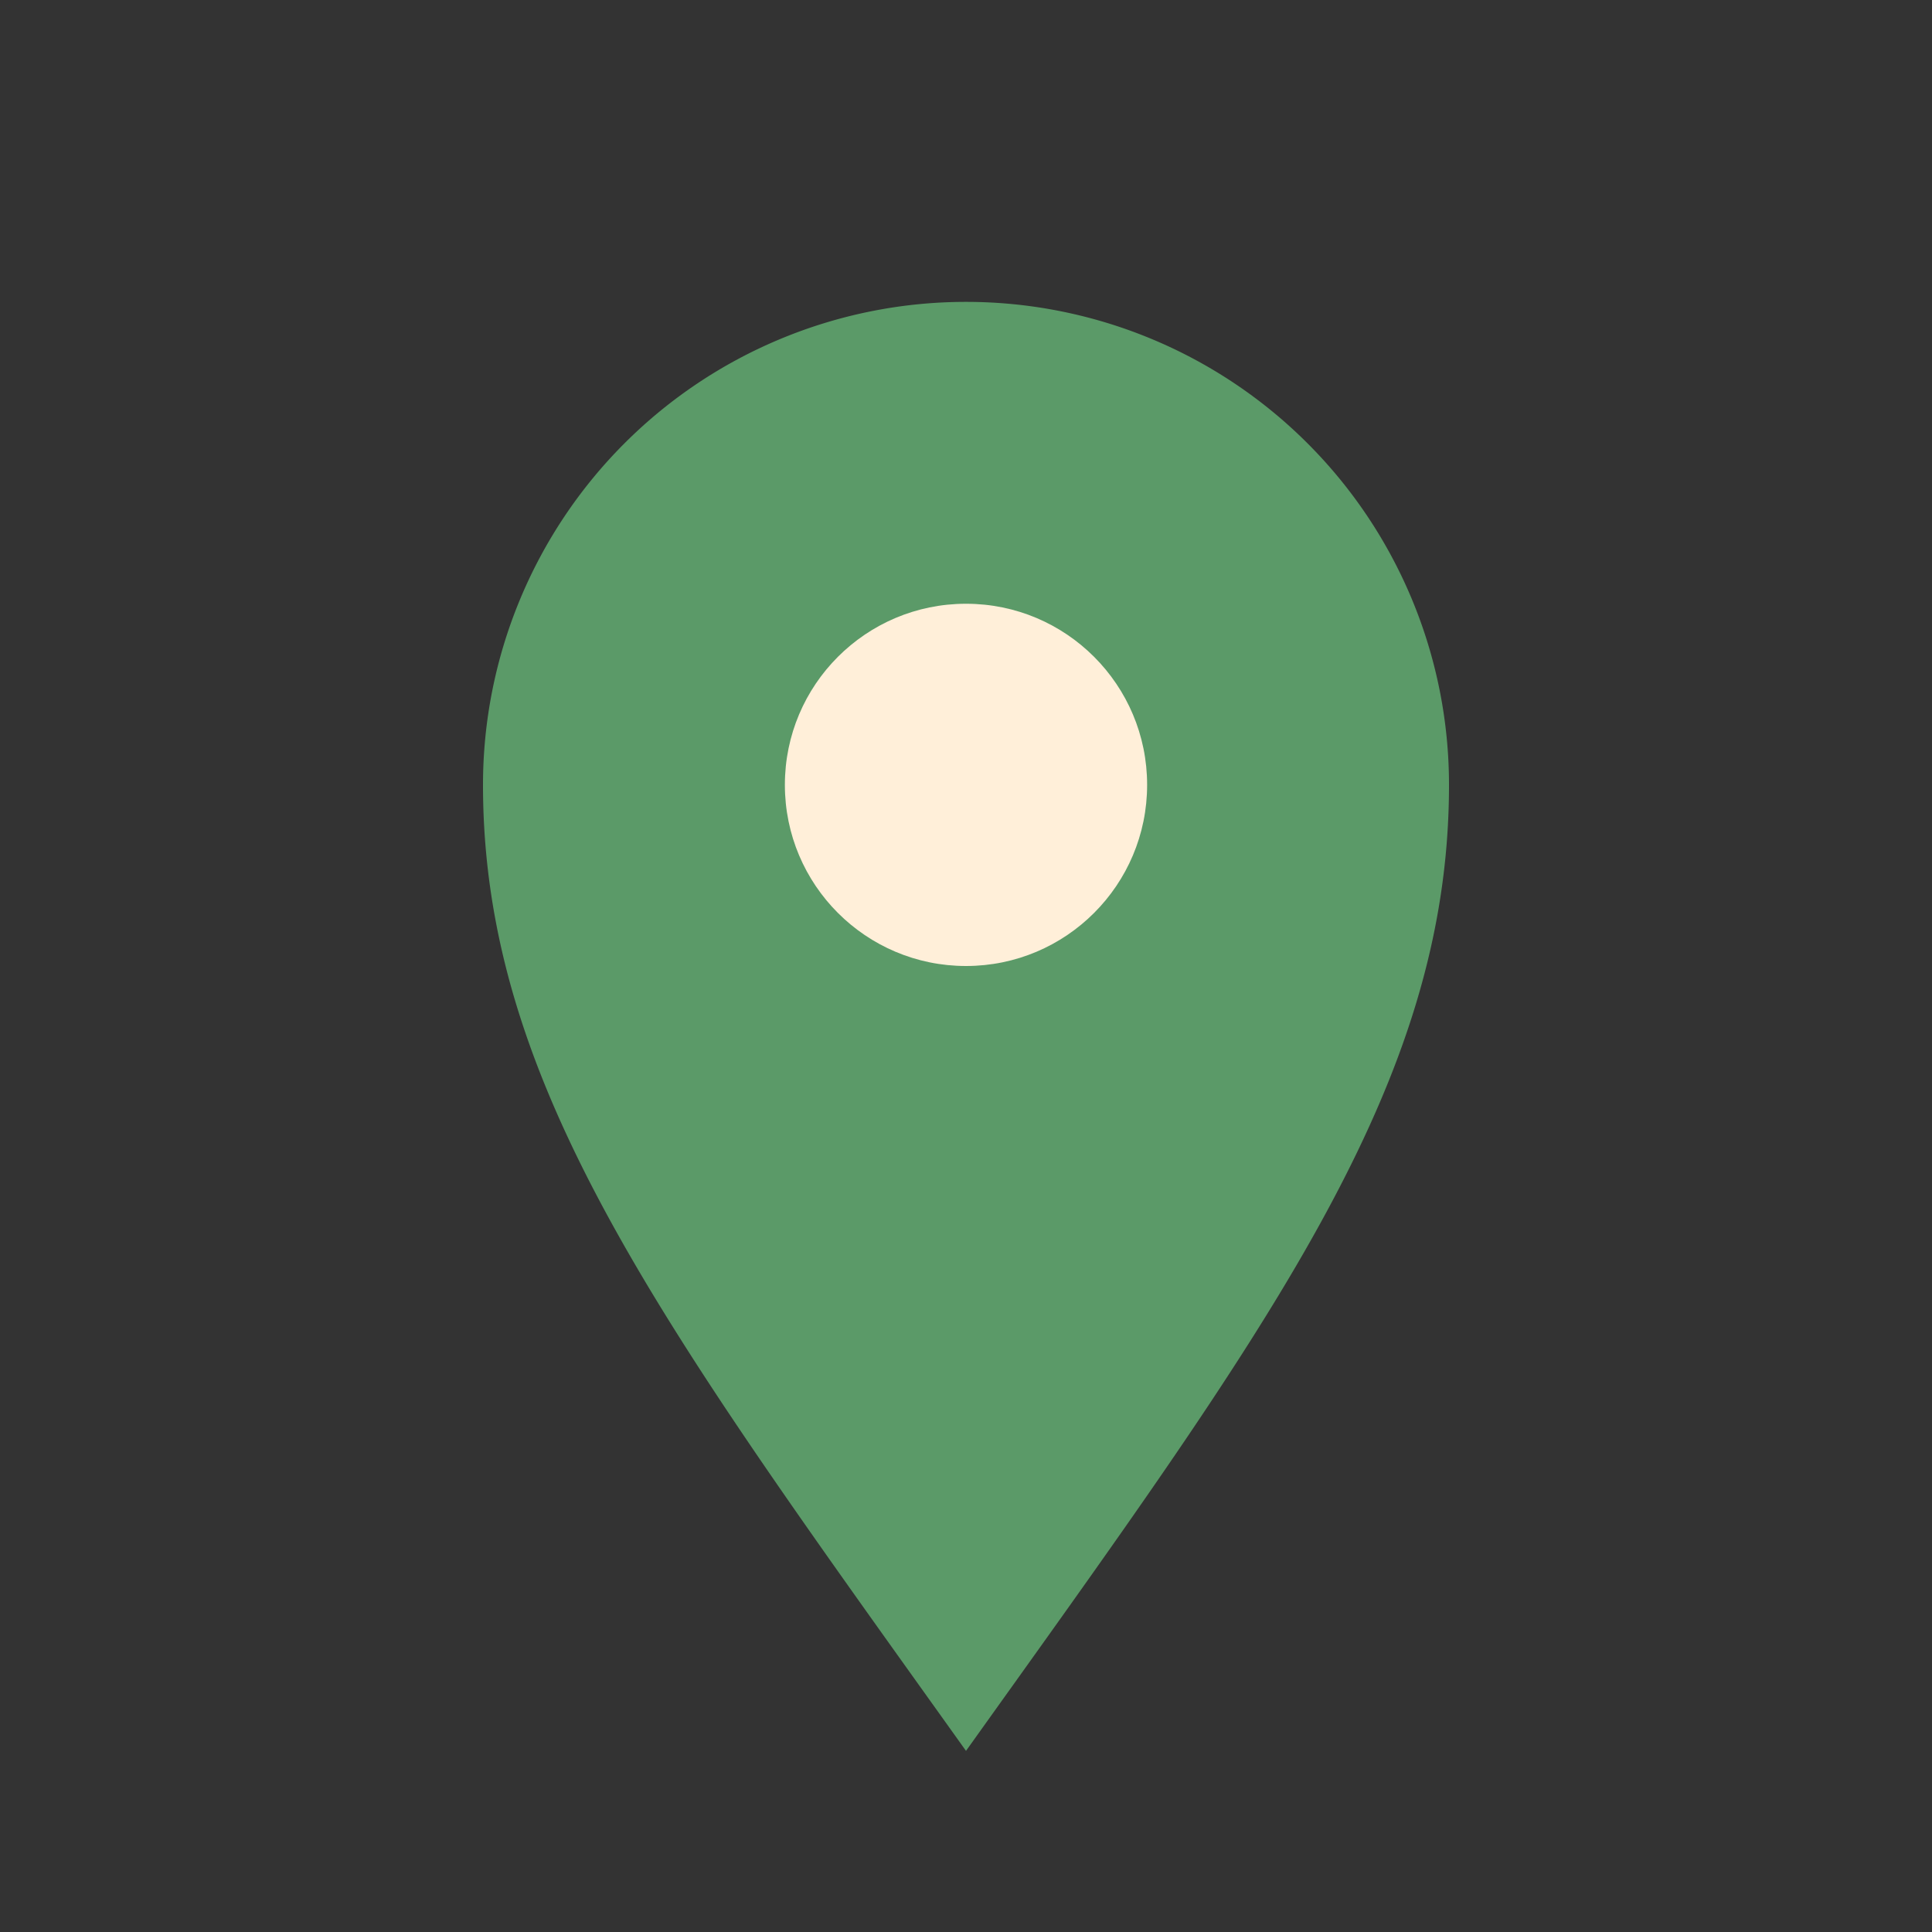 <?xml version="1.0" encoding="UTF-8"?>
<svg xmlns="http://www.w3.org/2000/svg" width="32" height="32" viewBox="0 0 32 32"><rect x="0" y="0" width="32" height="32" fill="#333333" stroke="none"/><path d="M16 29C11 22 8 18 8 13a8 8 0 1 1 16 0c0 5-3 9-8 16Z" fill="#5B9A68"/><circle cx="16" cy="13" r="3" fill="#FFEFD9"/></svg>